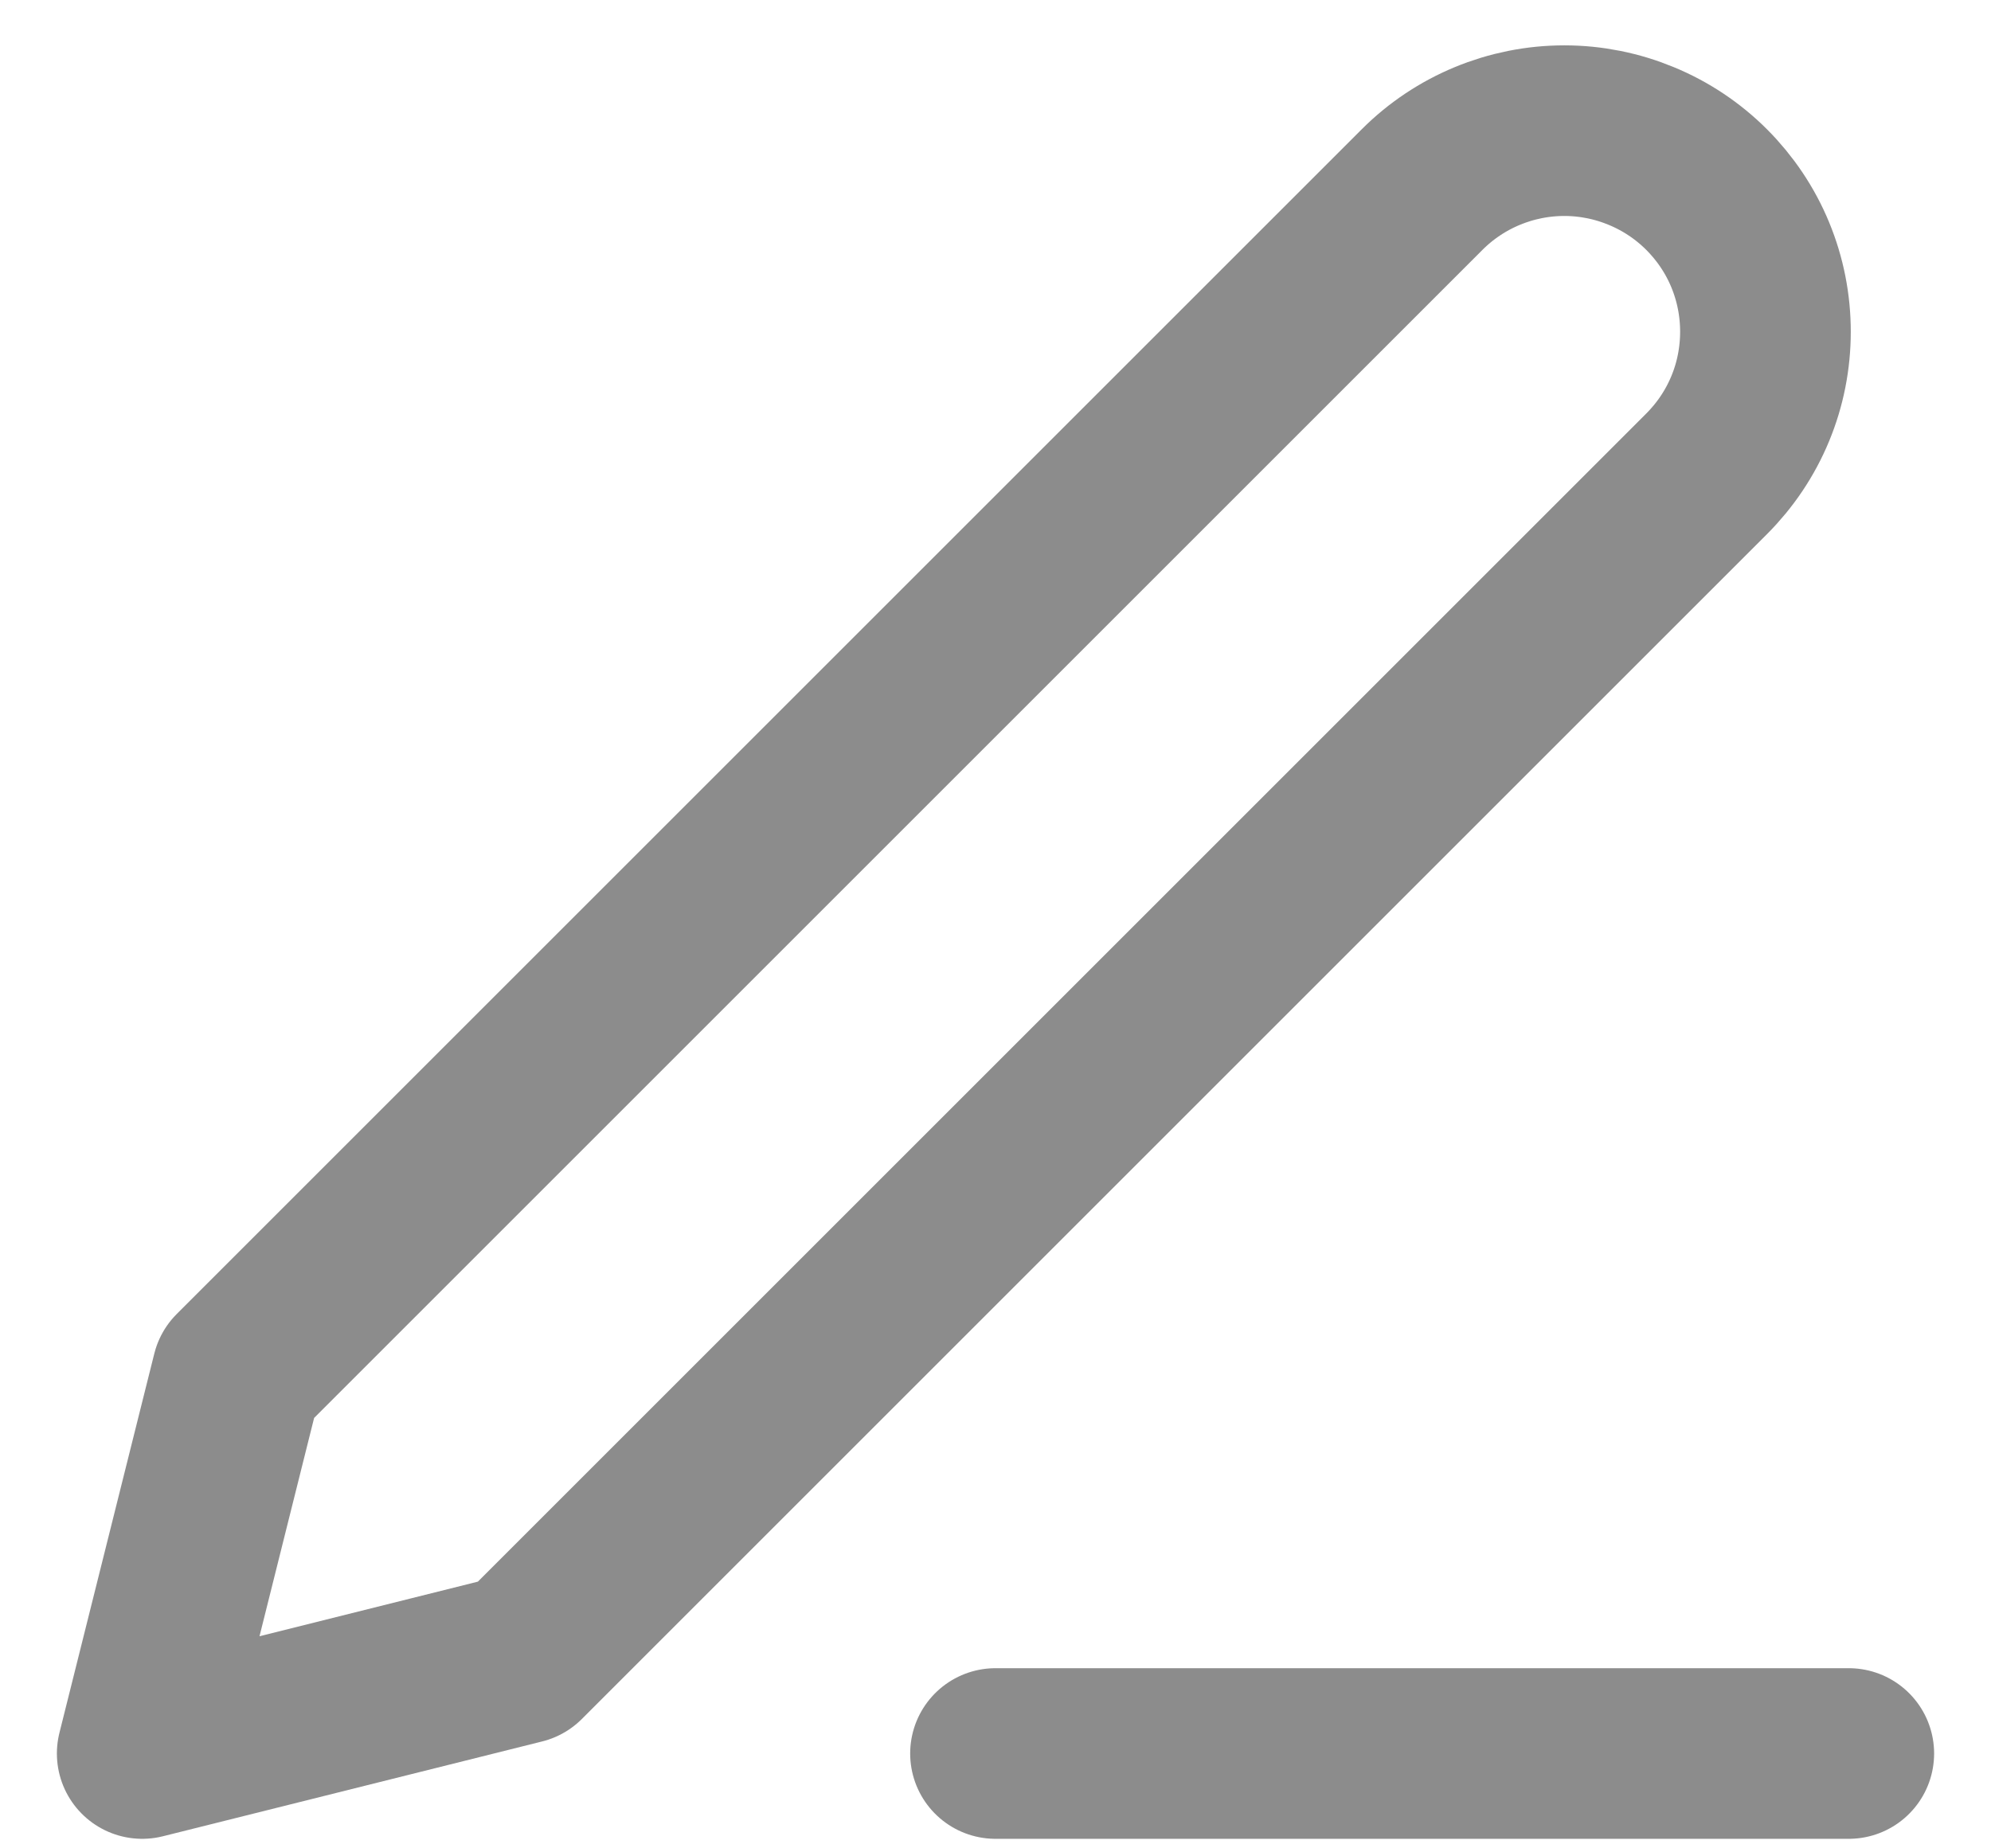 <svg width="14" height="13" viewBox="0 0 14 13" fill="none" xmlns="http://www.w3.org/2000/svg">
<path d="M7 12.333H13" stroke="#8C8C8C" stroke-width="1.2" stroke-linecap="round" stroke-linejoin="round"/>
<path d="M10 1.333C10.265 1.068 10.625 0.919 11 0.919C11.186 0.919 11.37 0.956 11.541 1.027C11.713 1.098 11.869 1.202 12 1.333C12.131 1.464 12.236 1.62 12.307 1.792C12.378 1.964 12.414 2.147 12.414 2.333C12.414 2.519 12.378 2.703 12.307 2.874C12.236 3.046 12.131 3.202 12 3.333L3.667 11.666L1 12.333L1.667 9.666L10 1.333Z" stroke="#8C8C8C" stroke-width="1.2" stroke-linecap="round" stroke-linejoin="round"/>
</svg>
